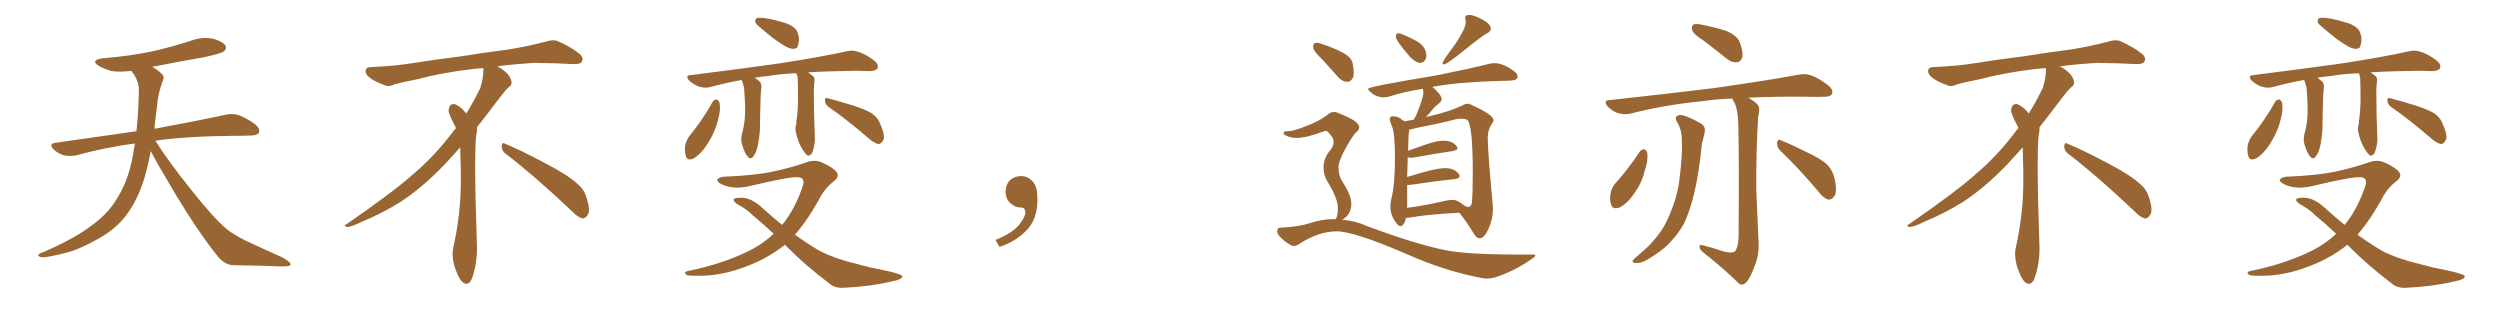 <svg xmlns="http://www.w3.org/2000/svg" xmlns:xlink="http://www.w3.org/1999/xlink" width="1200" height="150"><path fill="#996633" padding="10" d="M72.36 72.51L72.36 72.51L72.36 72.51Q71.19 78.96 69.29 85.55L69.29 85.55Q65.92 96.39 60.50 103.42L60.50 103.42Q55.81 109.57 48.34 113.96L48.34 113.96Q38.67 119.53 31.93 121.29L31.93 121.29Q22.56 123.63 20.21 123.49L20.21 123.49Q17.72 123.05 18.60 122.17L18.60 122.17Q19.04 121.44 21.24 120.85L21.24 120.85Q36.77 113.96 43.95 108.25L43.95 108.25Q51.56 102.83 55.66 96.09L55.66 96.09Q61.67 87.01 63.87 74.12L63.87 74.12Q64.31 71.48 64.75 68.85L64.75 68.85Q49.80 70.90 36.62 74.56L36.62 74.56Q33.98 75.15 30.76 74.56L30.76 74.56Q27.98 73.83 25.63 71.63L25.63 71.63Q23.29 68.99 26.51 68.55L26.51 68.55Q47.31 65.63 65.48 62.99L65.48 62.99Q66.50 54.05 66.65 43.07L66.65 43.07Q66.65 38.53 62.99 33.98L62.99 33.98Q58.01 34.72 53.61 34.13L53.61 34.13Q50.10 33.11 47.46 31.64L47.46 31.64Q43.07 28.86 49.22 27.98L49.22 27.98Q62.11 26.95 73.24 24.61L73.24 24.61Q83.06 22.41 92.29 19.34L92.29 19.34Q97.41 17.58 102.39 18.60L102.39 18.60Q107.23 20.07 108.25 21.97L108.25 21.97Q108.98 23.29 107.52 24.61L107.52 24.61Q106.35 25.63 98.29 27.39L98.29 27.39Q85.11 29.74 73.10 32.08L73.10 32.08Q75.88 33.69 77.64 35.45L77.64 35.45Q79.10 36.62 78.22 38.53L78.22 38.53Q75.88 44.82 75.44 50.24L75.44 50.24Q75 53.61 74.56 57.57L74.56 57.57Q74.27 59.62 74.12 61.82L74.12 61.82Q95.51 57.86 108.25 55.08L108.25 55.08Q111.62 54.35 114.40 55.22L114.40 55.22Q117.92 56.40 122.46 59.62L122.46 59.62Q125.10 61.82 124.22 63.72L124.22 63.72Q123.49 65.04 120.41 65.04L120.41 65.04Q116.89 65.19 112.94 65.19L112.94 65.19Q90.09 65.33 74.56 67.53L74.56 67.53Q80.86 77.49 91.55 90.82L91.55 90.82Q102.39 104.59 108.69 109.86L108.69 109.86Q113.38 113.67 121.88 117.33L121.88 117.33Q128.47 120.41 134.77 123.19L134.77 123.19Q139.60 125.68 139.45 127.00L139.45 127.00Q139.31 128.03 134.77 127.88L134.77 127.88Q124.07 127.44 111.62 127.29L111.62 127.29Q107.37 127.00 103.71 122.02L103.71 122.02Q95.36 111.62 84.38 93.46L84.38 93.46Q75.59 78.81 72.36 72.51ZM242.58 73.68L242.58 73.68Q240.82 72.36 240.82 70.17L240.82 70.17Q240.97 68.70 241.70 68.70L241.70 68.70Q241.99 68.70 242.43 68.99L242.43 68.99Q249.32 71.78 261.77 78.37L261.77 78.37Q273.05 84.23 277.59 88.62L277.59 88.62Q280.37 90.97 281.40 94.48L281.40 94.48Q282.71 98.29 282.71 100.63L282.71 100.63Q282.71 102.39 281.98 103.27L281.98 103.27Q280.96 104.88 279.49 104.88L279.49 104.88Q277.15 104.15 274.51 101.37L274.51 101.37Q257.08 84.81 242.58 73.68ZM232.03 33.54L232.03 33.54L232.03 32.67Q229.25 32.96 227.05 33.11L227.05 33.11Q212.26 34.86 200.68 37.94L200.68 37.94Q191.46 39.84 189.55 40.43L189.55 40.43Q187.65 41.31 186.33 41.31L186.33 41.31Q185.74 41.31 185.30 41.16L185.30 41.16Q180.76 39.55 178.13 37.79L178.13 37.79Q175.49 36.04 175.49 34.13L175.49 34.13L175.49 33.98Q175.63 32.37 177.54 32.23L177.54 32.23Q190.43 31.64 198.93 30.18L198.93 30.18Q206.84 28.86 221.92 26.95L221.92 26.95Q229.54 25.63 244.19 23.73L244.19 23.73Q253.13 22.27 261.62 20.07L261.62 20.07Q263.82 19.34 265.43 19.34L265.43 19.34Q266.60 19.34 267.48 19.63L267.48 19.63Q273.93 22.41 278.47 26.07L278.47 26.07Q279.64 27.25 279.64 28.42L279.64 28.42Q279.64 29.00 279.20 29.74L279.20 29.74Q278.61 30.76 275.68 30.76L275.68 30.76L274.95 30.76Q268.21 30.32 256.20 30.18L256.20 30.18Q247.27 30.76 240.09 31.64L240.09 31.64Q239.21 31.79 238.77 31.93L238.77 31.93Q241.41 33.11 243.60 35.45L243.60 35.45Q245.36 37.50 245.51 39.26L245.51 39.26L245.51 39.84Q245.51 41.02 244.34 41.75L244.34 41.75Q243.02 42.77 240.67 45.85L240.67 45.85Q234.23 54.35 228.96 61.08L228.96 61.08L228.96 61.82Q228.96 63.28 228.52 65.33L228.52 65.33Q228.08 69.43 228.08 79.25L228.08 79.25Q228.08 93.46 228.96 119.24L228.96 119.24Q228.96 126.71 226.61 133.45L226.61 133.45Q225.59 136.23 223.83 136.23L223.83 136.23Q222.95 136.23 221.78 135.21L221.78 135.21Q220.02 133.45 218.12 127.73L218.12 127.73Q217.24 124.37 217.24 121.88L217.24 121.88Q217.24 120.26 217.53 119.09L217.53 119.09Q221.19 102.83 221.19 87.01L221.19 87.01L221.19 82.62Q221.04 76.61 220.90 70.75L220.90 70.75Q216.80 75.29 213.57 78.81L213.57 78.81Q202.15 90.67 191.46 97.41L191.46 97.41Q182.81 102.69 173.88 106.35L173.88 106.35Q168.60 108.98 166.41 108.98L166.41 108.98Q165.53 108.54 165.53 108.25L165.53 108.25Q165.53 107.96 166.26 107.67L166.26 107.67Q189.40 91.70 198.78 83.20L198.78 83.20Q208.45 75 216.94 63.87L216.94 63.87Q217.82 62.55 218.85 61.52L218.85 61.52Q218.41 60.35 217.82 59.33L217.82 59.33Q216.65 57.28 215.63 54.49L215.63 54.49Q215.33 53.76 215.33 53.03L215.33 53.03Q215.33 52.00 215.92 50.83L215.92 50.83Q216.50 49.95 217.82 49.95L217.82 49.95L218.26 49.95Q221.19 51.27 223.10 53.61L223.10 53.61Q223.39 53.91 223.83 54.49L223.83 54.49Q227.34 48.78 230.57 42.19L230.57 42.19Q232.03 37.21 232.03 33.54ZM364.60 8.50L364.60 8.50Q366.36 8.50 369.58 9.08L369.58 9.08Q372.36 9.67 377.20 11.13L377.20 11.13Q381.01 12.45 382.47 14.79L382.47 14.79Q383.64 17.14 383.50 19.48L383.50 19.48Q383.20 21.97 382.62 22.85L382.62 22.85Q381.88 23.44 380.57 23.44L380.57 23.44Q378.66 23.29 376.32 21.83L376.32 21.83Q372.66 19.63 369.43 16.99L369.43 16.99Q366.36 14.50 363.72 12.16L363.72 12.16Q362.11 10.84 362.55 9.52L362.55 9.52Q362.84 8.50 364.60 8.50ZM382.18 35.16L382.18 35.16Q374.71 35.45 368.85 36.47L368.85 36.47Q365.33 36.77 362.26 37.35L362.26 37.35Q363.13 37.79 363.72 38.38L363.72 38.38Q365.63 39.55 365.48 41.89L365.48 41.89Q365.04 44.38 364.89 54.49L364.89 54.49Q364.75 58.74 364.75 62.84L364.75 62.84Q364.45 66.06 363.87 69.29L363.87 69.29Q363.13 73.10 361.67 75L361.67 75Q360.35 76.90 358.89 75.15L358.89 75.15Q357.42 73.54 356.10 69.14L356.10 69.14Q355.37 66.50 356.40 63.28L356.40 63.28Q357.42 59.18 357.57 55.52L357.57 55.52Q357.86 51.42 357.28 44.24L357.28 44.24Q357.28 42.04 356.84 41.02L356.84 41.02Q356.54 39.70 355.96 38.38L355.96 38.38Q348.05 39.84 341.02 41.75L341.02 41.75Q338.82 42.48 335.60 41.60L335.60 41.60Q333.11 40.72 330.91 38.82L330.91 38.82Q328.56 36.18 331.64 36.04L331.64 36.04Q353.91 33.25 372.80 30.62L372.80 30.62Q394.04 27.39 406.35 24.61L406.35 24.61Q409.28 23.88 412.06 24.90L412.06 24.90Q415.43 25.93 419.53 29.00L419.53 29.00Q422.02 31.05 421.14 32.81L421.14 32.81Q420.56 33.98 417.48 34.13L417.48 34.13Q414.40 34.13 410.74 33.98L410.74 33.98Q397.71 34.13 387.89 34.72L387.89 34.72Q389.06 35.60 390.38 36.62L390.38 36.62Q391.11 37.50 390.97 38.96L390.97 38.96Q390.53 41.46 390.67 47.61L390.67 47.61Q390.67 55.66 391.11 65.04L391.11 65.04Q391.41 68.99 389.94 73.10L389.94 73.10Q389.21 74.85 387.74 74.71L387.74 74.71Q386.72 74.12 385.25 71.78L385.25 71.78Q383.06 68.41 382.03 63.57L382.03 63.57Q381.59 61.96 382.03 60.21L382.03 60.21Q382.32 59.47 382.32 57.71L382.32 57.71Q382.91 54.49 383.06 48.34L383.06 48.34Q383.06 41.89 382.91 37.79L382.91 37.79Q382.76 36.04 382.18 35.16ZM342.04 48.93L342.04 48.93Q342.77 47.75 344.09 47.75L344.09 47.75Q344.82 48.05 345.41 49.37L345.41 49.37Q346.00 52.88 344.68 57.42L344.68 57.42Q343.36 63.43 338.96 70.02L338.96 70.02Q336.18 74.12 332.96 76.03L332.96 76.03Q329.74 77.49 329.15 74.71L329.15 74.71Q328.42 72.36 329.00 69.14L329.00 69.14Q329.74 66.94 330.76 65.48L330.76 65.48Q337.06 57.86 342.04 48.93ZM397.85 51.42L397.85 51.42Q396.09 50.24 395.95 48.34L395.95 48.34Q395.95 46.58 397.41 47.17L397.41 47.17Q401.51 48.19 409.13 50.54L409.13 50.54Q416.02 52.73 418.80 54.64L418.80 54.64Q421.58 56.69 422.61 59.77L422.61 59.77Q425.24 65.63 423.78 67.53L423.78 67.53Q422.90 69.14 421.58 69.14L421.58 69.14Q419.53 68.70 416.89 66.36L416.89 66.36Q406.35 57.28 397.85 51.42ZM376.76 117.48L376.76 117.48L376.76 117.48Q370.02 122.90 361.52 126.56L361.52 126.56Q349.51 131.69 338.96 132.28L338.96 132.28Q330.62 132.57 329.59 131.98L329.59 131.98Q327.83 130.52 330.18 130.08L330.18 130.08Q345.56 127.00 358.01 121.14L358.01 121.14Q365.63 117.63 371.34 112.21L371.34 112.21Q365.77 106.93 361.23 103.27L361.23 103.27Q358.59 100.49 354.20 98.14L354.20 98.14Q352.00 96.83 352.15 95.80L352.15 95.80Q352.44 94.92 355.08 94.92L355.08 94.92Q360.21 94.48 366.06 99.90L366.06 99.90Q370.90 104.30 375.44 107.96L375.44 107.96Q381.88 100.05 385.55 88.62L385.55 88.62Q386.28 85.25 383.20 85.11L383.20 85.11Q379.98 84.52 360.94 89.06L360.94 89.06Q352.59 91.26 346.73 88.62L346.73 88.62Q343.80 87.16 344.38 86.13L344.38 86.13Q345.26 84.96 347.61 84.81L347.61 84.81Q362.26 84.23 371.19 82.32L371.19 82.32Q379.98 80.42 386.57 78.08L386.57 78.08Q391.11 76.32 394.78 78.08L394.78 78.08Q399.61 80.27 401.51 82.47L401.51 82.47Q403.27 84.81 400.05 87.16L400.05 87.16Q396.68 89.65 394.04 94.04L394.04 94.04Q388.18 105.03 381.59 112.65L381.59 112.65Q386.43 116.16 390.97 118.95L390.97 118.95Q396.68 122.61 406.35 125.39L406.35 125.39Q410.89 126.56 418.07 128.47L418.07 128.47Q422.90 129.35 427.29 130.37L427.29 130.37Q432.86 131.84 433.01 132.42L433.01 132.42Q433.59 134.03 428.17 135.06L428.17 135.06Q417.77 137.55 404.88 138.13L404.88 138.13Q400.49 138.43 397.71 135.79L397.71 135.79Q386.87 127.59 378.37 119.09L378.37 119.09Q377.34 118.07 376.76 117.48ZM497.75 91.99L497.75 91.99L497.75 91.99Q498.93 103.27 493.65 109.57L493.65 109.57Q488.09 115.87 479.74 118.51L479.74 118.51L477.83 115.14Q486.47 111.77 489.70 107.23L489.70 107.23Q492.19 103.86 492.19 101.95L492.19 101.95Q492.04 99.61 490.14 99.61L490.14 99.61Q487.06 99.61 484.72 97.27L484.72 97.27Q482.67 95.21 482.67 91.99L482.67 91.99Q482.81 88.48 484.72 86.57L484.72 86.57Q486.91 84.52 490.14 84.52L490.14 84.52Q492.92 84.52 494.82 86.28L494.82 86.28Q497.31 88.33 497.75 91.99ZM681.88 30.18L681.88 30.18Q679.69 30.18 677.05 27.54L677.05 27.54Q670.02 19.63 670.02 17.58L670.02 17.58Q670.02 15.97 671.19 15.97L671.19 15.97Q672.80 15.97 678.96 19.19L678.96 19.19Q684.67 21.97 684.67 26.95L684.67 26.95L684.52 27.98Q683.50 30.18 681.88 30.18ZM693.02 30.91L693.02 30.91Q692.43 30.91 692.43 30.32L692.43 30.32Q692.43 29.30 698.58 21.09L698.58 21.09Q703.56 13.62 703.56 10.69L703.56 10.69Q703.56 9.96 703.42 9.38Q703.27 8.79 703.27 8.35L703.27 8.35Q703.27 7.18 705.32 7.18L705.32 7.18Q706.93 7.18 709.42 8.35L709.42 8.35Q715.58 10.99 715.58 13.77L715.58 13.77Q715.58 15.09 713.82 15.97L713.82 15.97Q711.47 17.14 702.98 24.02Q694.48 30.91 693.02 30.91ZM710.30 114.40L710.30 114.40Q708.69 114.40 707.37 112.06L707.37 112.06Q704.44 107.08 700.49 102.10L700.49 102.10Q684.38 102.98 676.76 104.44L676.76 104.44Q675.88 104.59 674.85 104.59L674.85 104.59Q674.56 106.35 673.54 107.81L673.54 107.81Q672.95 108.54 672.22 108.54L672.22 108.54Q671.48 108.54 670.75 107.67L670.75 107.67Q667.38 103.86 667.38 99.02L667.38 99.02Q667.38 97.12 667.97 94.92L667.97 94.92Q669.58 88.33 669.58 75.59L669.58 75.59Q669.58 63.28 667.97 60.21L667.97 60.21Q667.09 58.15 667.09 56.98L667.09 56.98Q667.09 55.81 668.70 55.81L668.70 55.81Q671.34 55.81 673.24 57.71L673.24 57.71Q673.97 57.86 674.12 58.30L674.12 58.30Q675.88 57.86 678.66 57.42L678.66 57.42Q679.10 56.40 679.69 55.52L679.69 55.52Q683.20 47.02 683.20 44.53L683.20 44.53Q683.20 43.51 682.91 42.63L682.91 42.63Q674.41 43.95 666.94 46.29L666.94 46.29Q665.77 46.73 664.31 46.73L664.31 46.73Q660.50 46.73 657.71 44.09L657.71 44.09Q656.69 43.21 656.69 42.63L656.69 42.63Q656.69 41.60 689.50 36.18L689.50 36.18Q705.62 32.96 714.84 30.62L714.84 30.62Q716.31 30.32 717.48 30.32L717.48 30.32Q721.44 30.32 726.71 34.13L726.71 34.13Q728.47 35.45 728.47 36.77L728.47 36.77Q728.47 38.53 725.10 38.67L725.10 38.67Q722.75 38.82 719.97 38.82L719.97 38.82Q700.05 39.40 688.04 41.60L688.04 41.60Q687.74 41.60 687.60 41.75L687.60 41.75Q691.99 45.56 691.99 47.61L691.99 47.61Q691.99 48.63 690.60 49.73Q689.21 50.83 688.18 51.86L688.18 51.86Q686.28 54.35 684.38 56.25L684.38 56.25Q684.96 55.96 685.99 55.81L685.99 55.81Q695.80 53.61 702.10 50.54L702.10 50.54Q703.27 49.80 704.30 49.80L704.30 49.80Q705.47 49.80 706.64 50.54L706.64 50.54Q716.89 55.08 716.89 57.71L716.89 57.71Q716.89 58.45 716.16 59.33L716.16 59.33Q714.11 62.26 714.11 66.06L714.11 66.06Q714.11 72.51 716.46 97.71L716.46 97.71L716.60 100.20Q716.60 105.18 714.55 109.72Q712.50 114.26 710.30 114.40ZM675.44 88.77L675.44 99.76Q683.50 98.73 693.75 96.39L693.75 96.39Q695.65 95.95 697.12 95.95L697.12 95.95Q699.76 95.95 702.69 98.58L702.69 98.58L702.69 98.44Q702.69 98.58 702.91 98.66Q703.13 98.73 703.27 98.88L703.27 98.88Q704.15 99.32 704.74 99.32L704.74 99.32Q706.05 99.32 706.49 97.41L706.49 97.41Q706.93 93.02 706.93 83.20L706.93 83.20Q706.93 60.50 704.44 57.71L704.44 57.71Q703.42 56.98 701.51 56.98L701.51 56.98L699.32 57.13Q690.82 59.33 680.71 61.23L680.71 61.23L676.46 62.26Q676.46 62.99 676.25 63.87Q676.03 64.75 675.88 72.36L675.88 72.36Q680.27 70.75 685.03 69.14Q689.79 67.53 692.87 67.53L692.87 67.53Q697.12 67.53 699.17 70.17L699.17 70.17Q699.61 70.61 699.61 71.04L699.61 71.04Q699.61 72.07 697.27 72.51L697.27 72.51Q689.36 73.68 678.66 75.59L678.66 75.59L677.34 75.73Q676.32 75.73 675.73 75.44L675.73 75.44L675.44 84.96Q688.77 80.71 693.75 80.71L693.75 80.71Q698.14 80.71 700.34 83.64L700.34 83.64Q700.63 84.08 700.63 84.52L700.63 84.52Q700.63 85.55 698.29 85.99L698.29 85.99Q689.21 86.87 676.76 88.77L676.76 88.77L675.44 88.77ZM646.88 39.26L646.88 39.26Q644.24 39.26 642.33 37.06L642.33 37.06Q638.23 32.37 634.57 28.42L634.57 28.42Q630.32 24.46 630.32 22.56L630.32 22.56Q630.32 20.51 631.93 20.51L631.93 20.51Q632.81 20.51 634.42 21.09L634.42 21.09Q639.55 22.71 644.09 25.05Q648.63 27.39 649.22 30.18Q649.80 32.96 649.80 34.86L649.80 34.86Q649.80 36.33 649.37 37.35L649.37 37.35Q648.34 39.26 646.88 39.26ZM713.53 133.74L713.53 133.74L711.91 133.59Q693.60 130.22 674.71 121.73L674.71 121.73Q649.80 111.04 641.60 111.04L641.60 111.04Q633.25 111.04 624.17 116.75L624.17 116.75Q622.41 118.07 620.95 118.07L620.95 118.07Q620.36 118.07 619.78 117.77L619.78 117.77Q616.26 115.87 613.92 113.09L613.92 113.09Q613.04 111.91 613.04 111.04L613.04 111.04Q613.04 109.28 614.79 109.28L614.79 109.28Q623.58 108.84 629.08 107.01Q634.57 105.18 640.28 105.18L640.28 105.18L641.16 105.18L641.46 104.59Q642.19 102.98 642.19 99.76L642.19 99.76Q642.19 95.36 637.21 87.16L637.21 87.16Q635.30 84.23 635.30 80.27L635.30 80.27Q635.30 75.73 638.67 71.92L638.67 71.92Q640.14 69.87 640.14 68.12L640.14 68.12Q640.14 66.21 638.38 64.45L638.38 64.45Q637.35 62.84 636.18 62.84L636.18 62.84L635.60 62.99Q627.10 66.21 622.27 66.21L622.27 66.21Q619.63 66.21 617.14 65.04L617.14 65.04Q616.11 64.45 616.11 63.87L616.11 63.87Q616.11 62.99 617.58 62.99L617.58 62.99L618.31 62.99Q620.80 62.99 627.39 60.35L627.39 60.35Q632.96 58.30 637.06 55.22L637.06 55.22Q638.53 53.76 640.28 53.76L640.28 53.76Q641.60 53.76 642.92 54.49L642.92 54.49Q652.44 58.15 652.44 61.08L652.44 61.08Q652.44 62.40 650.68 63.72L650.68 63.72Q648.19 66.80 645.34 72.22Q642.48 77.64 642.48 80.27L642.48 80.27Q642.48 83.94 643.95 86.57L643.95 86.57Q648.63 93.60 648.63 97.71L648.63 97.71Q648.63 102.98 644.24 105.47L644.24 105.47Q650.39 105.91 656.25 108.54L656.25 108.54Q678.08 116.75 693.16 119.97L693.16 119.97Q703.56 122.17 728.47 122.17L728.47 122.17L735.64 122.17Q736.96 122.17 736.96 122.61L736.96 122.61Q736.96 123.19 735.35 124.22L735.35 124.22Q727.88 129.49 719.38 132.57L719.38 132.57Q716.16 133.74 713.53 133.74ZM817.53 19.34L817.53 19.34Q812.84 16.41 812.26 14.50L812.26 14.50Q811.82 12.45 812.70 11.87L812.70 11.87Q813.57 11.28 816.21 11.72L816.21 11.72Q822.36 12.89 828.08 14.65L828.08 14.65Q833.79 16.85 835.11 20.36L835.11 20.36Q836.87 25.20 836.28 27.54L836.28 27.54Q835.55 29.74 833.79 29.88L833.79 29.88Q831.30 30.18 828.96 28.27L828.96 28.27Q822.95 23.44 817.53 19.34ZM805.37 59.18L805.37 59.18Q803.03 55.66 806.25 55.22L806.25 55.22Q808.59 54.93 816.06 59.03L816.06 59.03Q819.14 60.79 818.12 64.01L818.12 64.01Q817.82 65.77 816.94 68.85L816.94 68.85Q815.48 83.50 813.13 93.16L813.13 93.16Q811.08 101.51 808.30 107.37L808.30 107.37Q805.08 113.09 800.10 117.92L800.10 117.92Q796.58 121.14 791.16 124.37L791.16 124.37Q787.79 126.42 785.16 126.27L785.16 126.27Q783.25 126.12 783.69 125.10L783.69 125.10Q784.28 124.22 786.62 122.31L786.62 122.31Q788.53 120.56 790.72 118.65L790.72 118.65Q797.46 112.06 800.54 105.03L800.54 105.03Q805.22 94.78 806.10 86.28L806.10 86.28Q807.71 73.54 807.28 67.24L807.28 67.24Q807.28 62.70 805.37 59.18ZM826.76 120.56L826.76 120.56Q831.01 121.73 832.76 120.70L832.76 120.70Q834.38 118.65 834.52 113.67L834.52 113.67Q834.81 76.03 834.38 59.62L834.38 59.62Q834.23 53.32 832.76 49.66L832.76 49.66Q831.74 48.19 831.59 47.31L831.59 47.31Q823.24 47.61 816.50 48.63L816.50 48.63Q798.78 50.39 782.81 54.49L782.81 54.49Q780.32 55.22 776.81 54.35L776.81 54.35Q774.02 53.47 771.68 51.12L771.68 51.12Q769.34 48.19 772.56 48.05L772.56 48.05Q799.51 45.12 822.36 42.33L822.36 42.33Q848.14 38.67 863.09 35.89L863.09 35.89Q866.31 35.16 869.38 36.18L869.38 36.18Q873.05 37.50 877.59 41.02L877.59 41.02Q880.22 43.21 879.35 45.12L879.35 45.12Q878.47 46.58 875.24 46.44L875.24 46.44Q871.44 46.58 867.04 46.44L867.04 46.44Q851.51 46.29 839.21 46.88L839.21 46.88Q842.87 49.07 843.90 50.54L843.90 50.54Q844.92 52.15 843.90 56.25L843.90 56.25Q842.87 73.24 843.02 91.41L843.02 91.41Q843.60 105.47 844.04 114.70L844.04 114.70Q844.63 121.73 842.43 127.15L842.43 127.15Q840.38 132.71 838.62 135.06L838.62 135.06Q836.43 137.55 834.67 136.08L834.67 136.08Q827.93 129.35 817.38 121.00L817.38 121.00Q815.77 119.68 815.77 118.36L815.77 118.36Q815.63 117.19 817.53 117.77L817.53 117.77Q822.66 119.09 826.76 120.56ZM787.06 72.80L787.06 72.80Q787.94 71.63 789.26 71.63L789.26 71.63Q790.14 71.92 790.72 73.39L790.72 73.39Q791.16 77.34 789.40 82.18L789.40 82.18Q788.23 87.60 784.13 93.31L784.13 93.31Q781.05 97.71 777.39 99.61L777.39 99.61Q773.88 100.78 773.29 98.00L773.29 98.00Q772.41 95.51 773.29 91.85L773.29 91.85Q774.02 89.50 775.34 88.04L775.34 88.04Q781.79 80.86 787.06 72.80ZM854.59 72.36L854.59 72.36L854.59 72.36Q852.83 70.75 852.98 68.41L852.98 68.41Q853.42 66.50 854.88 67.38L854.88 67.38Q859.13 68.99 867.04 72.95L867.04 72.95Q874.22 76.32 877.00 78.96L877.00 78.96Q879.64 81.74 880.52 85.40L880.52 85.40Q882.13 92.58 880.22 94.48L880.22 94.48Q879.05 95.95 877.59 95.80L877.59 95.80Q875.10 95.07 872.75 91.85L872.75 91.85Q862.94 80.27 854.59 72.36ZM992.58 73.68L992.58 73.68Q990.82 72.36 990.82 70.17L990.82 70.17Q990.97 68.70 991.70 68.70L991.70 68.70Q991.99 68.70 992.43 68.99L992.43 68.99Q999.32 71.78 1011.77 78.37L1011.77 78.37Q1023.05 84.23 1027.59 88.62L1027.59 88.62Q1030.37 90.97 1031.40 94.48L1031.40 94.48Q1032.71 98.29 1032.71 100.63L1032.71 100.63Q1032.71 102.39 1031.98 103.27L1031.98 103.27Q1030.96 104.88 1029.49 104.88L1029.49 104.88Q1027.15 104.15 1024.51 101.37L1024.51 101.37Q1007.08 84.81 992.58 73.68ZM982.03 33.54L982.03 33.54L982.03 32.67Q979.25 32.96 977.05 33.11L977.05 33.11Q962.26 34.86 950.68 37.94L950.68 37.94Q941.46 39.84 939.55 40.43L939.55 40.43Q937.65 41.31 936.33 41.31L936.33 41.31Q935.74 41.31 935.30 41.16L935.30 41.16Q930.76 39.55 928.13 37.79L928.13 37.79Q925.49 36.04 925.49 34.13L925.49 34.13L925.49 33.98Q925.63 32.37 927.54 32.23L927.54 32.23Q940.43 31.64 948.93 30.18L948.93 30.18Q956.84 28.86 971.92 26.95L971.92 26.95Q979.54 25.63 994.19 23.73L994.19 23.73Q1003.13 22.27 1011.62 20.07L1011.62 20.07Q1013.82 19.34 1015.43 19.34L1015.43 19.34Q1016.60 19.34 1017.48 19.63L1017.48 19.63Q1023.93 22.41 1028.47 26.07L1028.47 26.07Q1029.64 27.25 1029.64 28.42L1029.64 28.42Q1029.64 29.00 1029.20 29.74L1029.20 29.74Q1028.61 30.76 1025.68 30.76L1025.68 30.76L1024.95 30.76Q1018.21 30.32 1006.20 30.18L1006.20 30.18Q997.27 30.76 990.09 31.64L990.09 31.64Q989.21 31.79 988.77 31.93L988.77 31.93Q991.41 33.11 993.60 35.45L993.60 35.45Q995.36 37.50 995.51 39.26L995.51 39.26L995.51 39.84Q995.51 41.02 994.34 41.75L994.34 41.75Q993.02 42.77 990.67 45.85L990.67 45.85Q984.23 54.35 978.96 61.08L978.96 61.08L978.96 61.82Q978.96 63.28 978.52 65.33L978.52 65.33Q978.08 69.43 978.08 79.25L978.08 79.25Q978.08 93.46 978.96 119.24L978.96 119.24Q978.96 126.71 976.61 133.45L976.61 133.45Q975.59 136.23 973.83 136.23L973.83 136.23Q972.95 136.23 971.78 135.21L971.78 135.21Q970.02 133.45 968.12 127.73L968.12 127.73Q967.24 124.37 967.24 121.88L967.24 121.88Q967.24 120.26 967.53 119.09L967.53 119.09Q971.19 102.83 971.19 87.01L971.19 87.01L971.19 82.62Q971.04 76.61 970.90 70.75L970.90 70.75Q966.80 75.29 963.57 78.81L963.57 78.81Q952.15 90.67 941.46 97.41L941.46 97.41Q932.81 102.69 923.88 106.35L923.88 106.35Q918.60 108.98 916.41 108.98L916.41 108.98Q915.53 108.54 915.53 108.25L915.53 108.25Q915.53 107.96 916.26 107.67L916.26 107.67Q939.40 91.70 948.78 83.20L948.78 83.20Q958.45 75 966.94 63.87L966.94 63.87Q967.82 62.55 968.85 61.52L968.85 61.52Q968.41 60.35 967.82 59.33L967.82 59.33Q966.65 57.28 965.63 54.49L965.63 54.49Q965.33 53.76 965.33 53.03L965.33 53.03Q965.33 52.00 965.92 50.83L965.92 50.83Q966.50 49.95 967.82 49.95L967.82 49.95L968.26 49.95Q971.19 51.27 973.10 53.61L973.10 53.61Q973.39 53.91 973.83 54.49L973.83 54.49Q977.34 48.78 980.57 42.19L980.57 42.19Q982.03 37.21 982.03 33.54ZM1114.60 8.50L1114.60 8.50Q1116.36 8.50 1119.58 9.08L1119.58 9.08Q1122.36 9.67 1127.20 11.13L1127.20 11.13Q1131.01 12.45 1132.47 14.79L1132.47 14.79Q1133.64 17.14 1133.50 19.48L1133.50 19.48Q1133.20 21.97 1132.62 22.85L1132.62 22.85Q1131.88 23.44 1130.57 23.44L1130.57 23.44Q1128.66 23.29 1126.32 21.83L1126.32 21.83Q1122.66 19.63 1119.43 16.99L1119.43 16.99Q1116.36 14.50 1113.72 12.16L1113.72 12.16Q1112.11 10.84 1112.55 9.52L1112.55 9.52Q1112.84 8.50 1114.60 8.50ZM1132.18 35.16L1132.18 35.16Q1124.71 35.45 1118.85 36.47L1118.85 36.47Q1115.33 36.77 1112.26 37.35L1112.26 37.35Q1113.13 37.79 1113.72 38.38L1113.72 38.38Q1115.63 39.55 1115.48 41.89L1115.48 41.89Q1115.04 44.38 1114.89 54.49L1114.89 54.49Q1114.75 58.74 1114.75 62.84L1114.75 62.84Q1114.45 66.06 1113.87 69.29L1113.87 69.29Q1113.13 73.10 1111.67 75L1111.67 75Q1110.35 76.90 1108.89 75.15L1108.89 75.15Q1107.42 73.54 1106.10 69.14L1106.10 69.14Q1105.37 66.50 1106.40 63.28L1106.40 63.28Q1107.42 59.18 1107.57 55.52L1107.57 55.52Q1107.86 51.42 1107.28 44.24L1107.28 44.24Q1107.28 42.04 1106.84 41.02L1106.84 41.02Q1106.54 39.70 1105.96 38.38L1105.96 38.38Q1098.05 39.84 1091.02 41.75L1091.02 41.75Q1088.82 42.48 1085.60 41.60L1085.60 41.60Q1083.11 40.72 1080.91 38.82L1080.91 38.82Q1078.56 36.18 1081.64 36.04L1081.64 36.04Q1103.91 33.25 1122.80 30.62L1122.80 30.62Q1144.04 27.39 1156.35 24.61L1156.35 24.61Q1159.28 23.88 1162.06 24.90L1162.06 24.90Q1165.43 25.93 1169.53 29.00L1169.53 29.00Q1172.02 31.05 1171.14 32.81L1171.14 32.81Q1170.56 33.98 1167.48 34.13L1167.48 34.13Q1164.40 34.13 1160.74 33.98L1160.74 33.98Q1147.71 34.13 1137.89 34.72L1137.89 34.72Q1139.06 35.60 1140.38 36.62L1140.38 36.62Q1141.11 37.50 1140.97 38.96L1140.97 38.96Q1140.53 41.46 1140.67 47.61L1140.67 47.61Q1140.67 55.66 1141.11 65.04L1141.11 65.04Q1141.41 68.99 1139.94 73.10L1139.94 73.10Q1139.21 74.85 1137.74 74.71L1137.74 74.71Q1136.72 74.12 1135.25 71.78L1135.25 71.78Q1133.06 68.41 1132.03 63.57L1132.03 63.57Q1131.59 61.96 1132.03 60.21L1132.03 60.21Q1132.32 59.47 1132.32 57.71L1132.32 57.71Q1132.91 54.49 1133.06 48.34L1133.06 48.34Q1133.06 41.89 1132.91 37.79L1132.91 37.79Q1132.76 36.04 1132.18 35.16ZM1092.04 48.93L1092.04 48.93Q1092.77 47.75 1094.09 47.75L1094.09 47.75Q1094.82 48.05 1095.41 49.37L1095.41 49.37Q1096.00 52.88 1094.68 57.42L1094.68 57.42Q1093.36 63.43 1088.96 70.02L1088.96 70.02Q1086.18 74.12 1082.96 76.03L1082.96 76.03Q1079.74 77.49 1079.15 74.71L1079.15 74.71Q1078.42 72.36 1079.00 69.14L1079.00 69.14Q1079.74 66.94 1080.76 65.48L1080.76 65.48Q1087.06 57.86 1092.04 48.93ZM1147.85 51.42L1147.85 51.42Q1146.09 50.24 1145.95 48.34L1145.95 48.34Q1145.95 46.58 1147.41 47.17L1147.41 47.17Q1151.51 48.19 1159.13 50.54L1159.13 50.54Q1166.02 52.73 1168.80 54.64L1168.80 54.64Q1171.58 56.69 1172.61 59.77L1172.61 59.77Q1175.24 65.63 1173.78 67.53L1173.78 67.53Q1172.90 69.14 1171.58 69.14L1171.58 69.14Q1169.53 68.70 1166.89 66.36L1166.89 66.36Q1156.35 57.28 1147.85 51.42ZM1126.76 117.48L1126.76 117.48L1126.76 117.48Q1120.02 122.90 1111.52 126.56L1111.52 126.56Q1099.51 131.69 1088.96 132.28L1088.96 132.28Q1080.62 132.57 1079.59 131.98L1079.59 131.98Q1077.83 130.52 1080.18 130.08L1080.18 130.08Q1095.56 127.00 1108.01 121.14L1108.01 121.14Q1115.63 117.63 1121.34 112.21L1121.34 112.21Q1115.77 106.93 1111.23 103.27L1111.23 103.27Q1108.59 100.49 1104.20 98.14L1104.20 98.14Q1102.00 96.83 1102.15 95.80L1102.15 95.80Q1102.44 94.92 1105.08 94.92L1105.08 94.92Q1110.21 94.48 1116.06 99.90L1116.06 99.90Q1120.90 104.30 1125.44 107.96L1125.44 107.96Q1131.88 100.05 1135.55 88.62L1135.55 88.62Q1136.28 85.25 1133.20 85.11L1133.20 85.11Q1129.98 84.52 1110.94 89.06L1110.94 89.06Q1102.59 91.26 1096.73 88.62L1096.73 88.62Q1093.80 87.16 1094.38 86.13L1094.38 86.13Q1095.26 84.96 1097.61 84.81L1097.61 84.81Q1112.26 84.23 1121.19 82.32L1121.19 82.32Q1129.98 80.42 1136.57 78.08L1136.57 78.08Q1141.11 76.32 1144.78 78.08L1144.78 78.08Q1149.61 80.27 1151.51 82.47L1151.51 82.47Q1153.27 84.81 1150.05 87.16L1150.05 87.16Q1146.68 89.65 1144.04 94.04L1144.04 94.04Q1138.18 105.03 1131.59 112.65L1131.59 112.65Q1136.43 116.16 1140.97 118.95L1140.97 118.95Q1146.68 122.61 1156.35 125.39L1156.35 125.39Q1160.89 126.56 1168.07 128.47L1168.07 128.47Q1172.90 129.35 1177.29 130.37L1177.29 130.37Q1182.86 131.84 1183.01 132.42L1183.01 132.42Q1183.59 134.03 1178.17 135.06L1178.17 135.06Q1167.77 137.55 1154.88 138.13L1154.88 138.13Q1150.49 138.43 1147.71 135.79L1147.71 135.79Q1136.87 127.59 1128.37 119.09L1128.37 119.09Q1127.34 118.07 1126.76 117.48Z"/></svg>